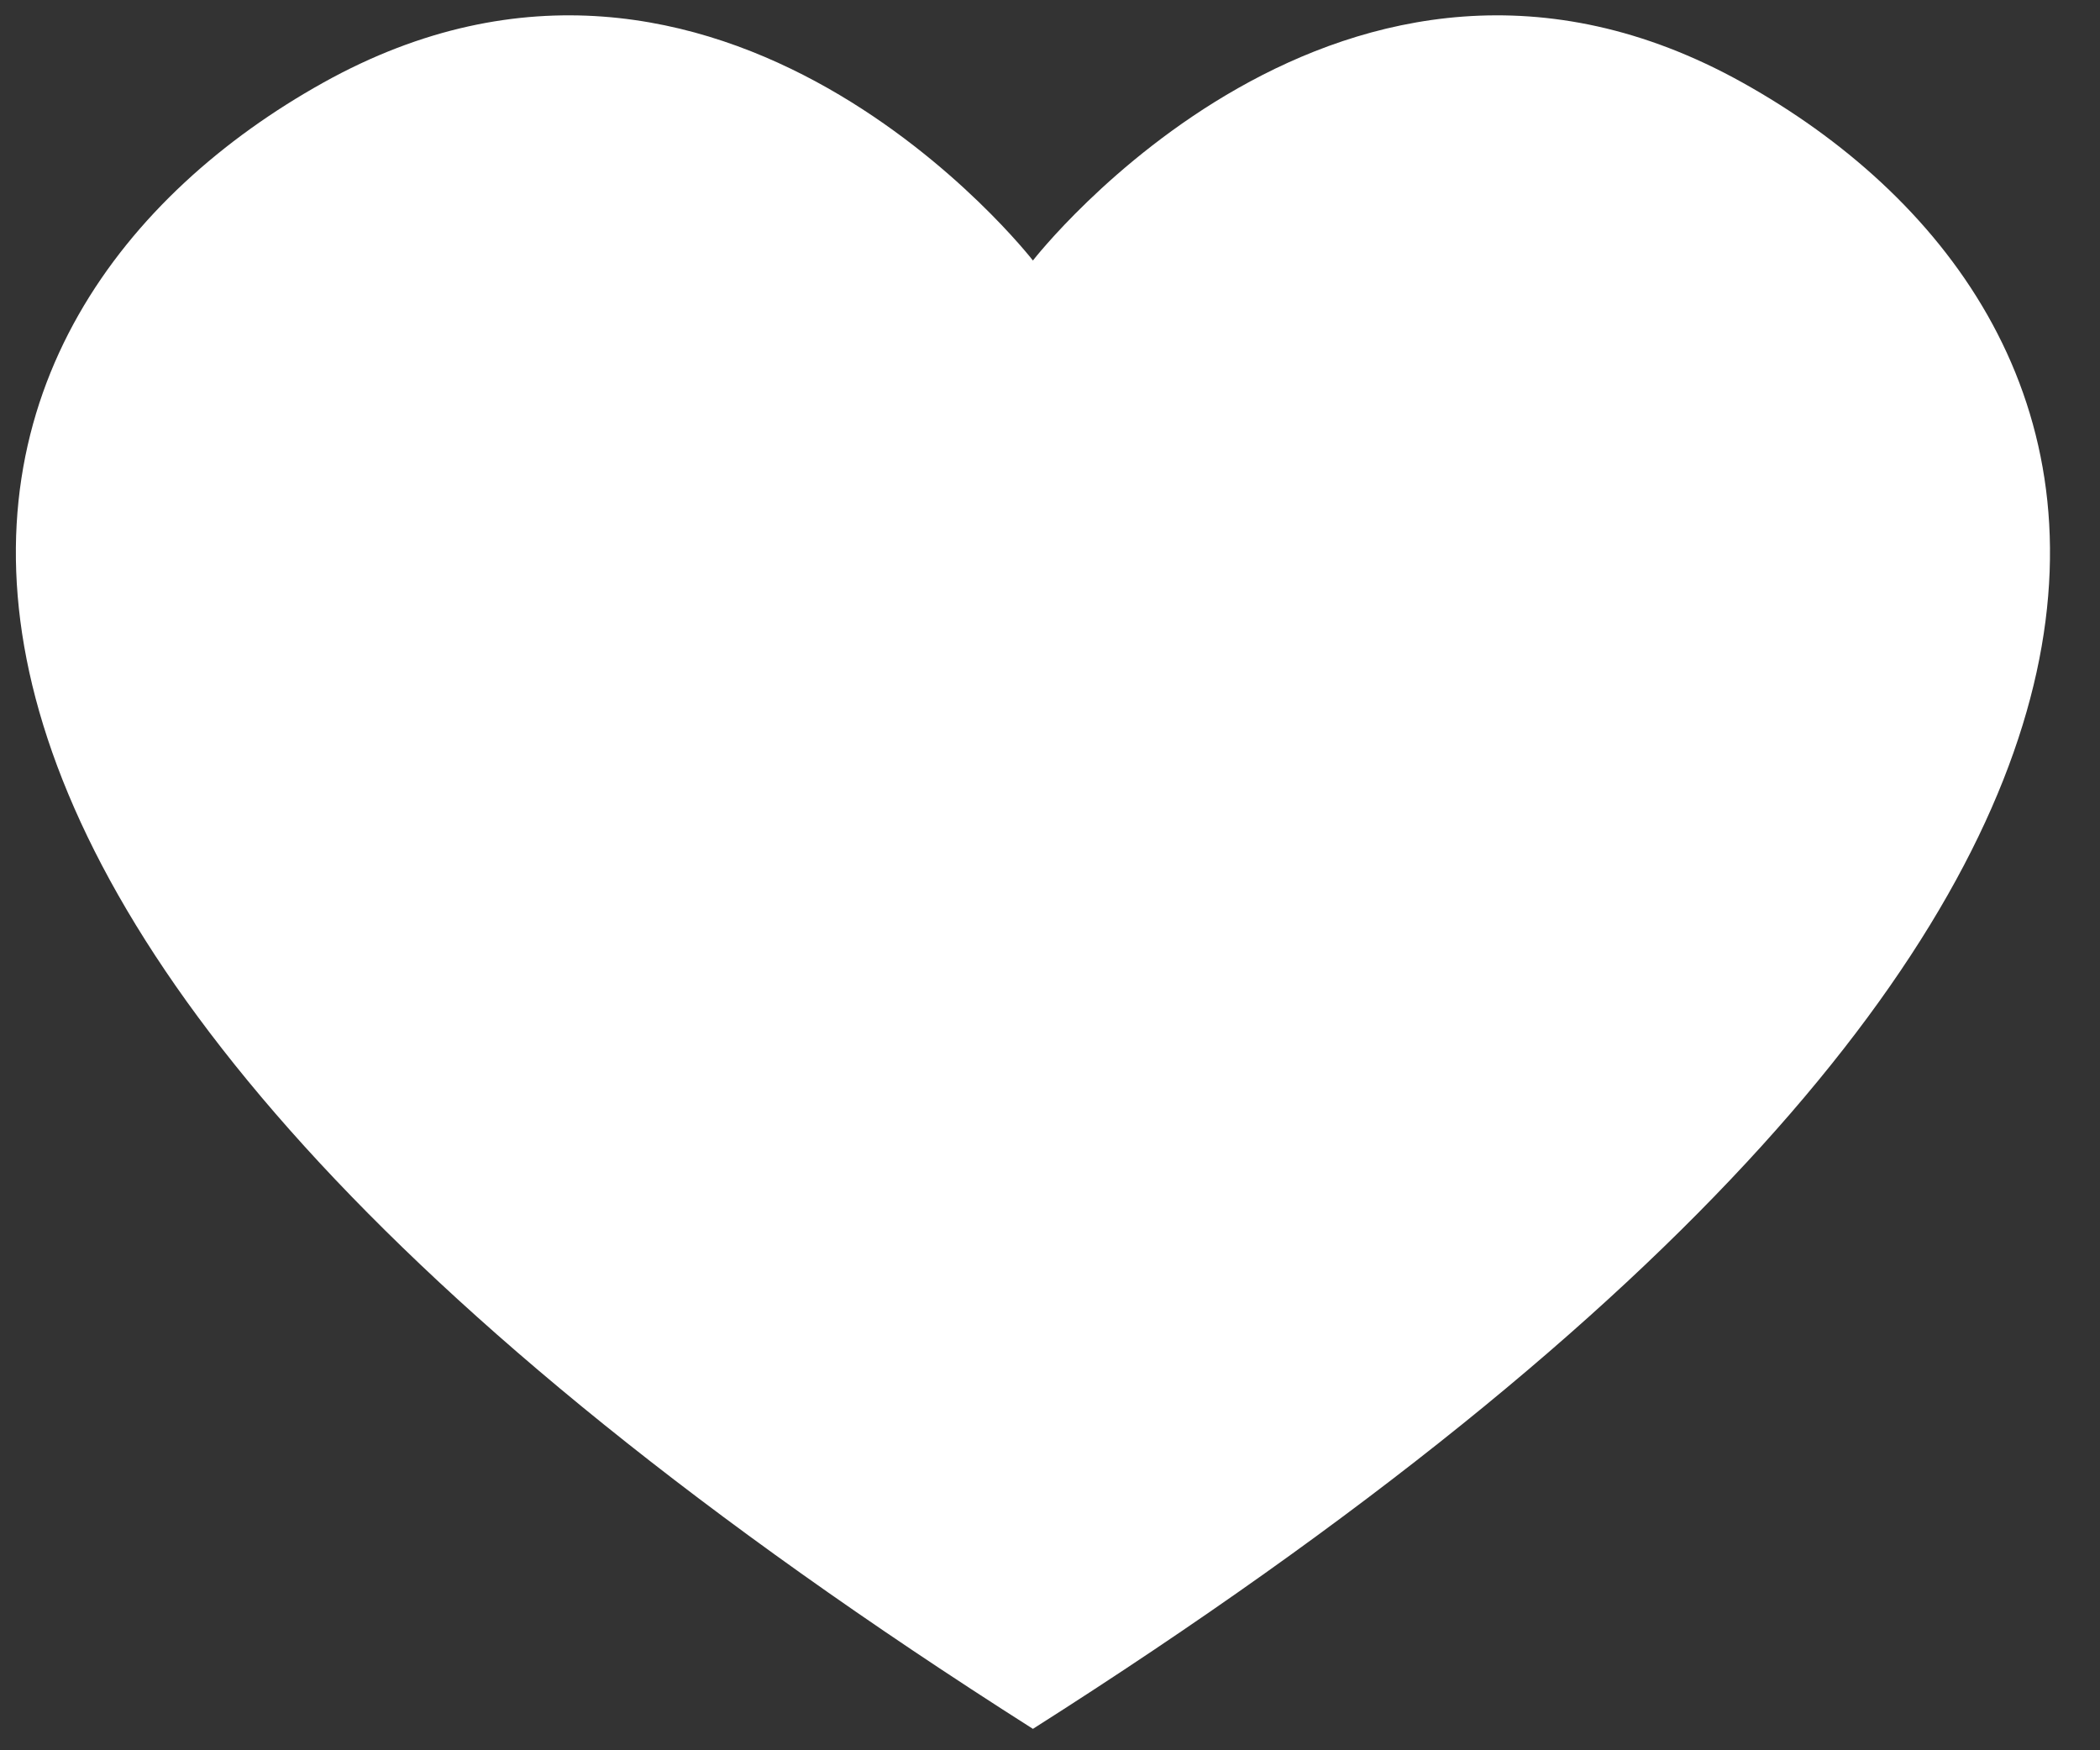 <svg width="30" height="25" viewBox="0 0 30 25" fill="none" xmlns="http://www.w3.org/2000/svg">
<rect x="0" y="0" width="30" height="25" fill="#333333" stroke="none"/>
<path d="M14.756 24.694C-4.256 12.619 -1.086 4.359 4.617 1.181C10.32 -1.998 14.756 3.721 14.756 3.721C14.756 3.721 19.192 -1.998 24.895 1.181C30.599 4.359 33.768 12.619 14.756 24.694Z" fill="white"/>
</svg>
